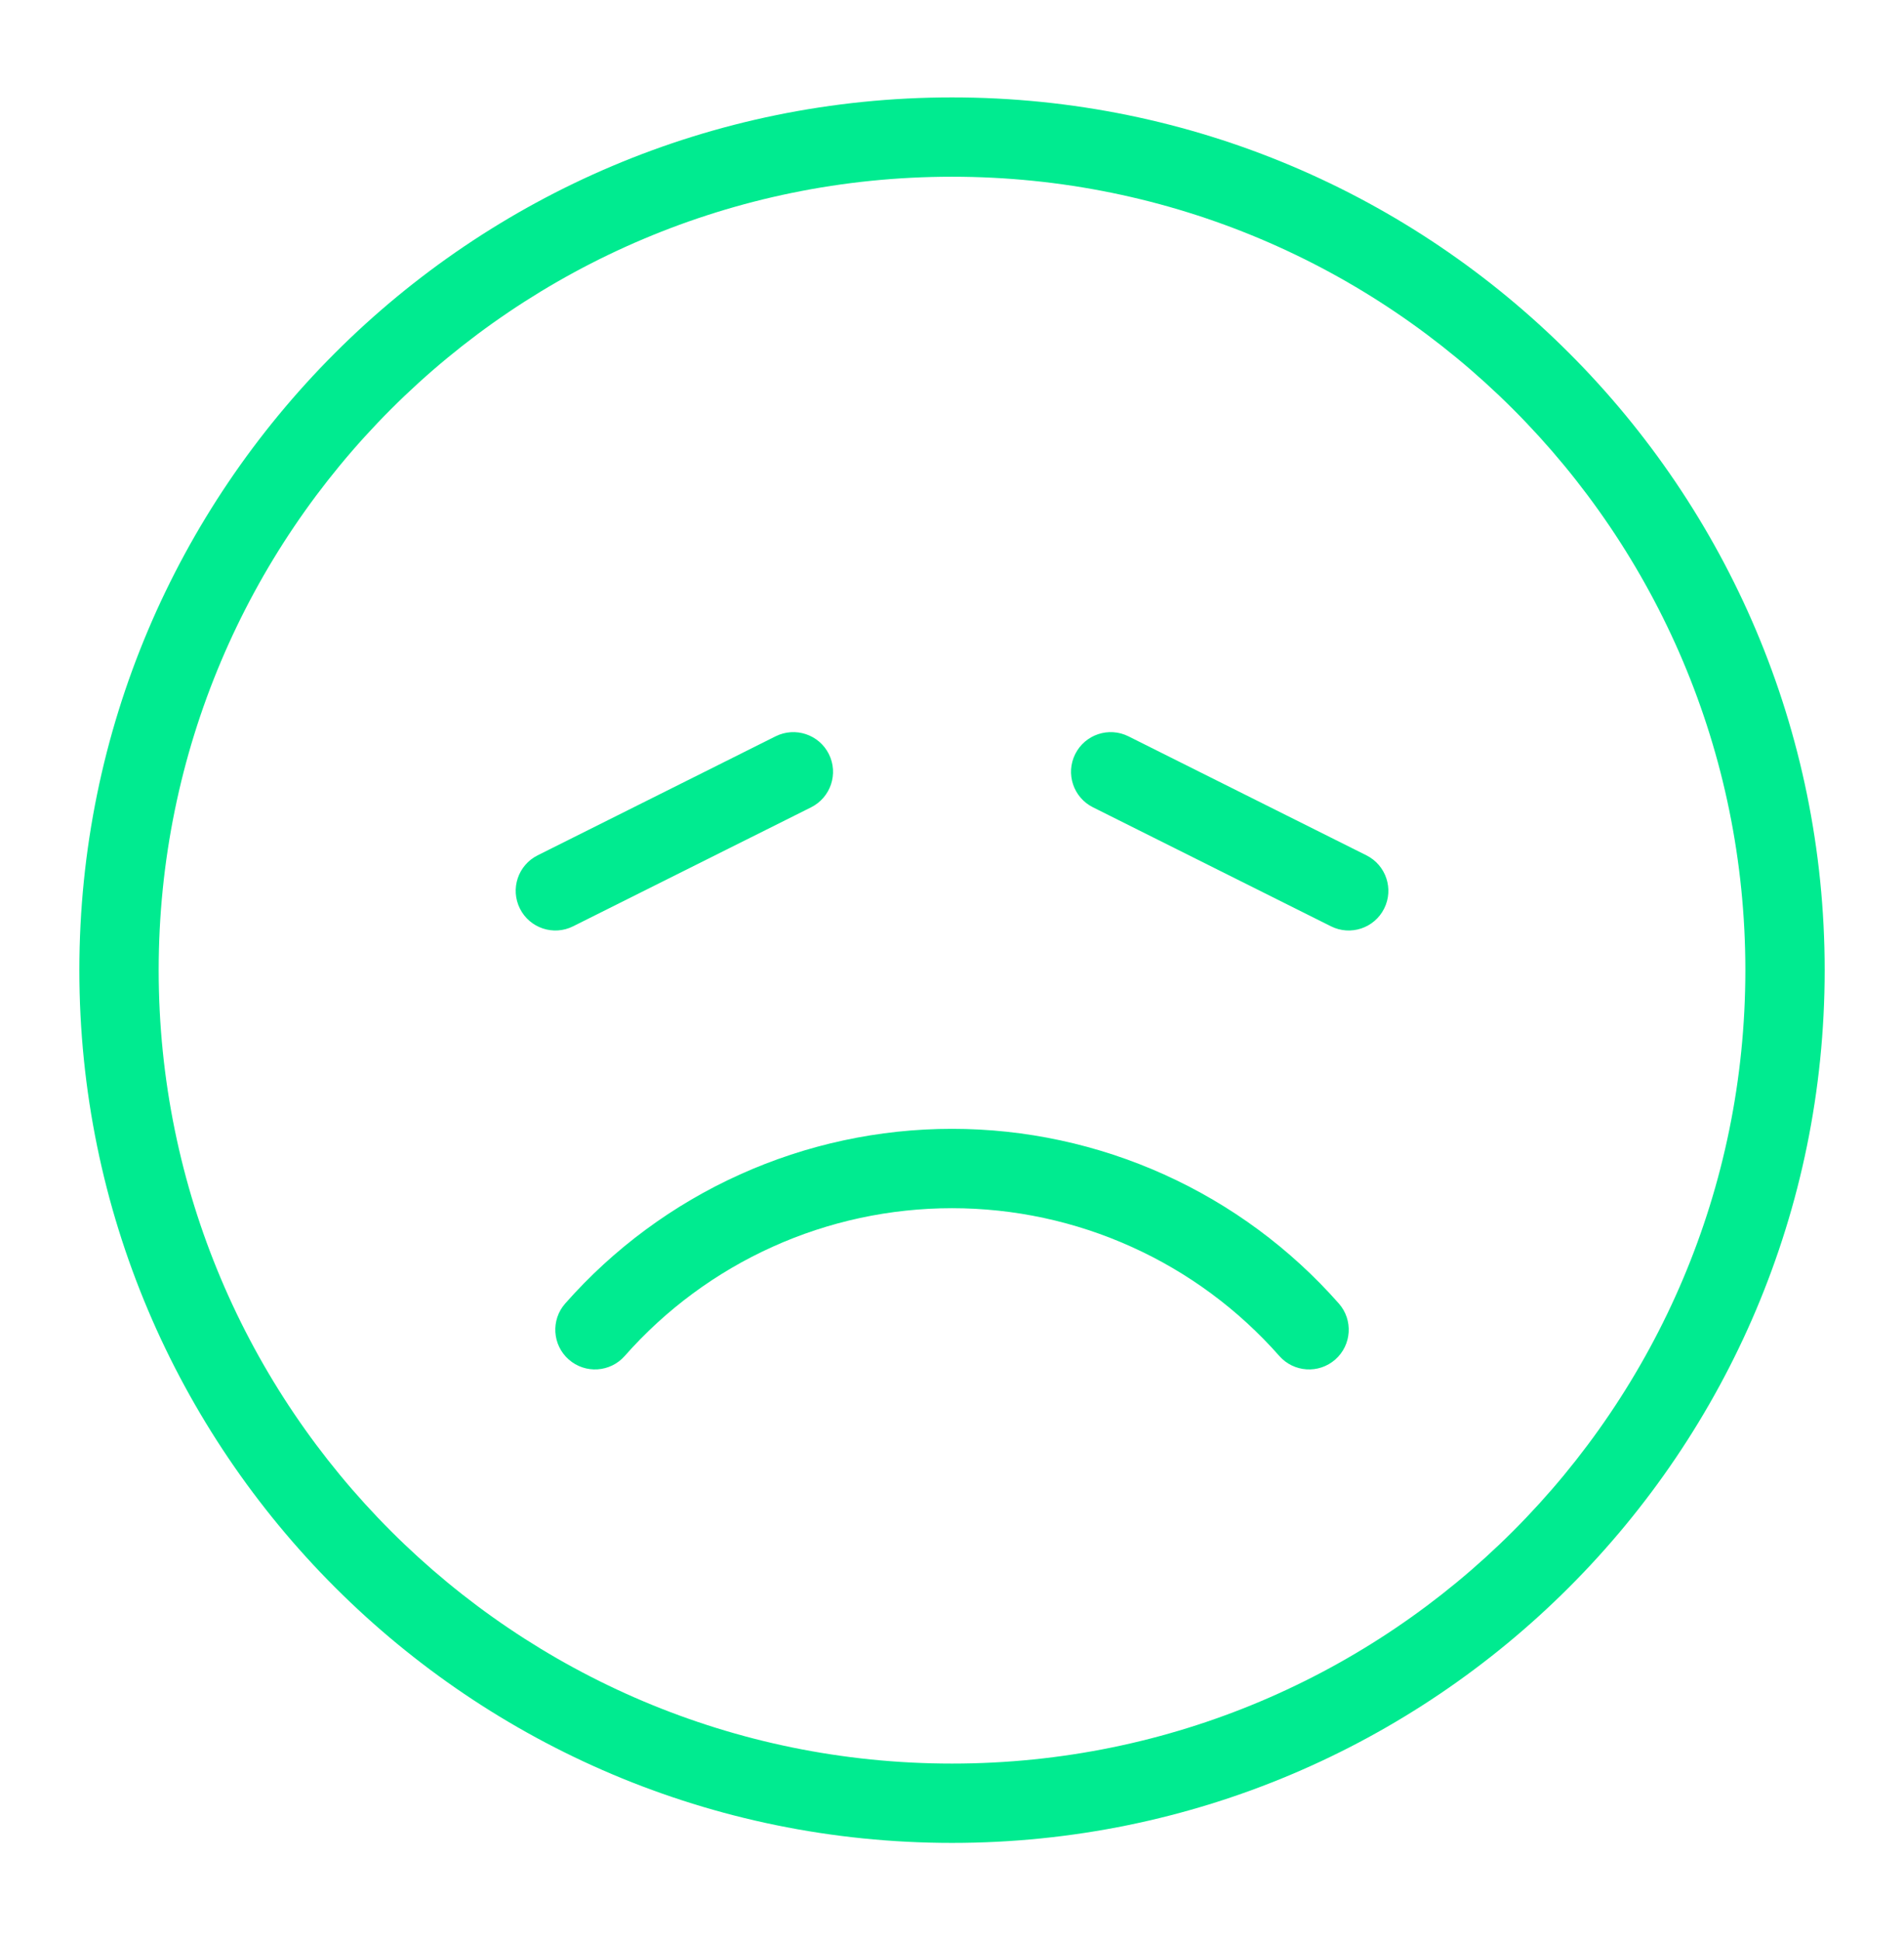 <svg width="53" height="54" viewBox="0 0 53 54" fill="none" xmlns="http://www.w3.org/2000/svg">
<path fill-rule="evenodd" clip-rule="evenodd" d="M26.501 51.294C39.916 51.294 50.792 40.418 50.792 27.003C50.792 13.587 39.916 2.711 26.501 2.711C13.085 2.711 2.209 13.587 2.209 27.003C2.209 40.418 13.085 51.294 26.501 51.294ZM48.584 27.003C48.584 39.199 38.697 49.086 26.501 49.086C14.304 49.086 4.417 39.199 4.417 27.003C4.417 14.806 14.304 4.919 26.501 4.919C38.697 4.919 48.584 14.806 48.584 27.003ZM22.578 22.47C23.123 22.197 23.345 21.534 23.072 20.988C22.799 20.443 22.136 20.222 21.59 20.494L14.965 23.807C14.42 24.08 14.199 24.743 14.472 25.288C14.744 25.834 15.408 26.055 15.953 25.782L22.578 22.47ZM26.5 31.419C24.464 31.419 22.45 31.853 20.594 32.691C18.737 33.529 17.08 34.753 15.733 36.281C15.33 36.738 15.374 37.436 15.831 37.839C16.289 38.243 16.986 38.199 17.39 37.741C18.53 36.448 19.931 35.413 21.502 34.704C23.073 33.994 24.777 33.628 26.5 33.628C28.224 33.628 29.928 33.994 31.499 34.704C33.07 35.413 34.471 36.448 35.611 37.741C36.015 38.199 36.712 38.243 37.17 37.839C37.627 37.436 37.671 36.738 37.268 36.281C35.921 34.753 34.264 33.529 32.407 32.691C30.551 31.853 28.537 31.419 26.5 31.419ZM29.93 20.988C30.203 20.443 30.866 20.222 31.411 20.494L38.036 23.807C38.582 24.08 38.803 24.743 38.53 25.288C38.257 25.834 37.594 26.055 37.049 25.782L30.424 22.47C29.878 22.197 29.657 21.534 29.93 20.988Z" fill="#00EB90"/>
</svg>
